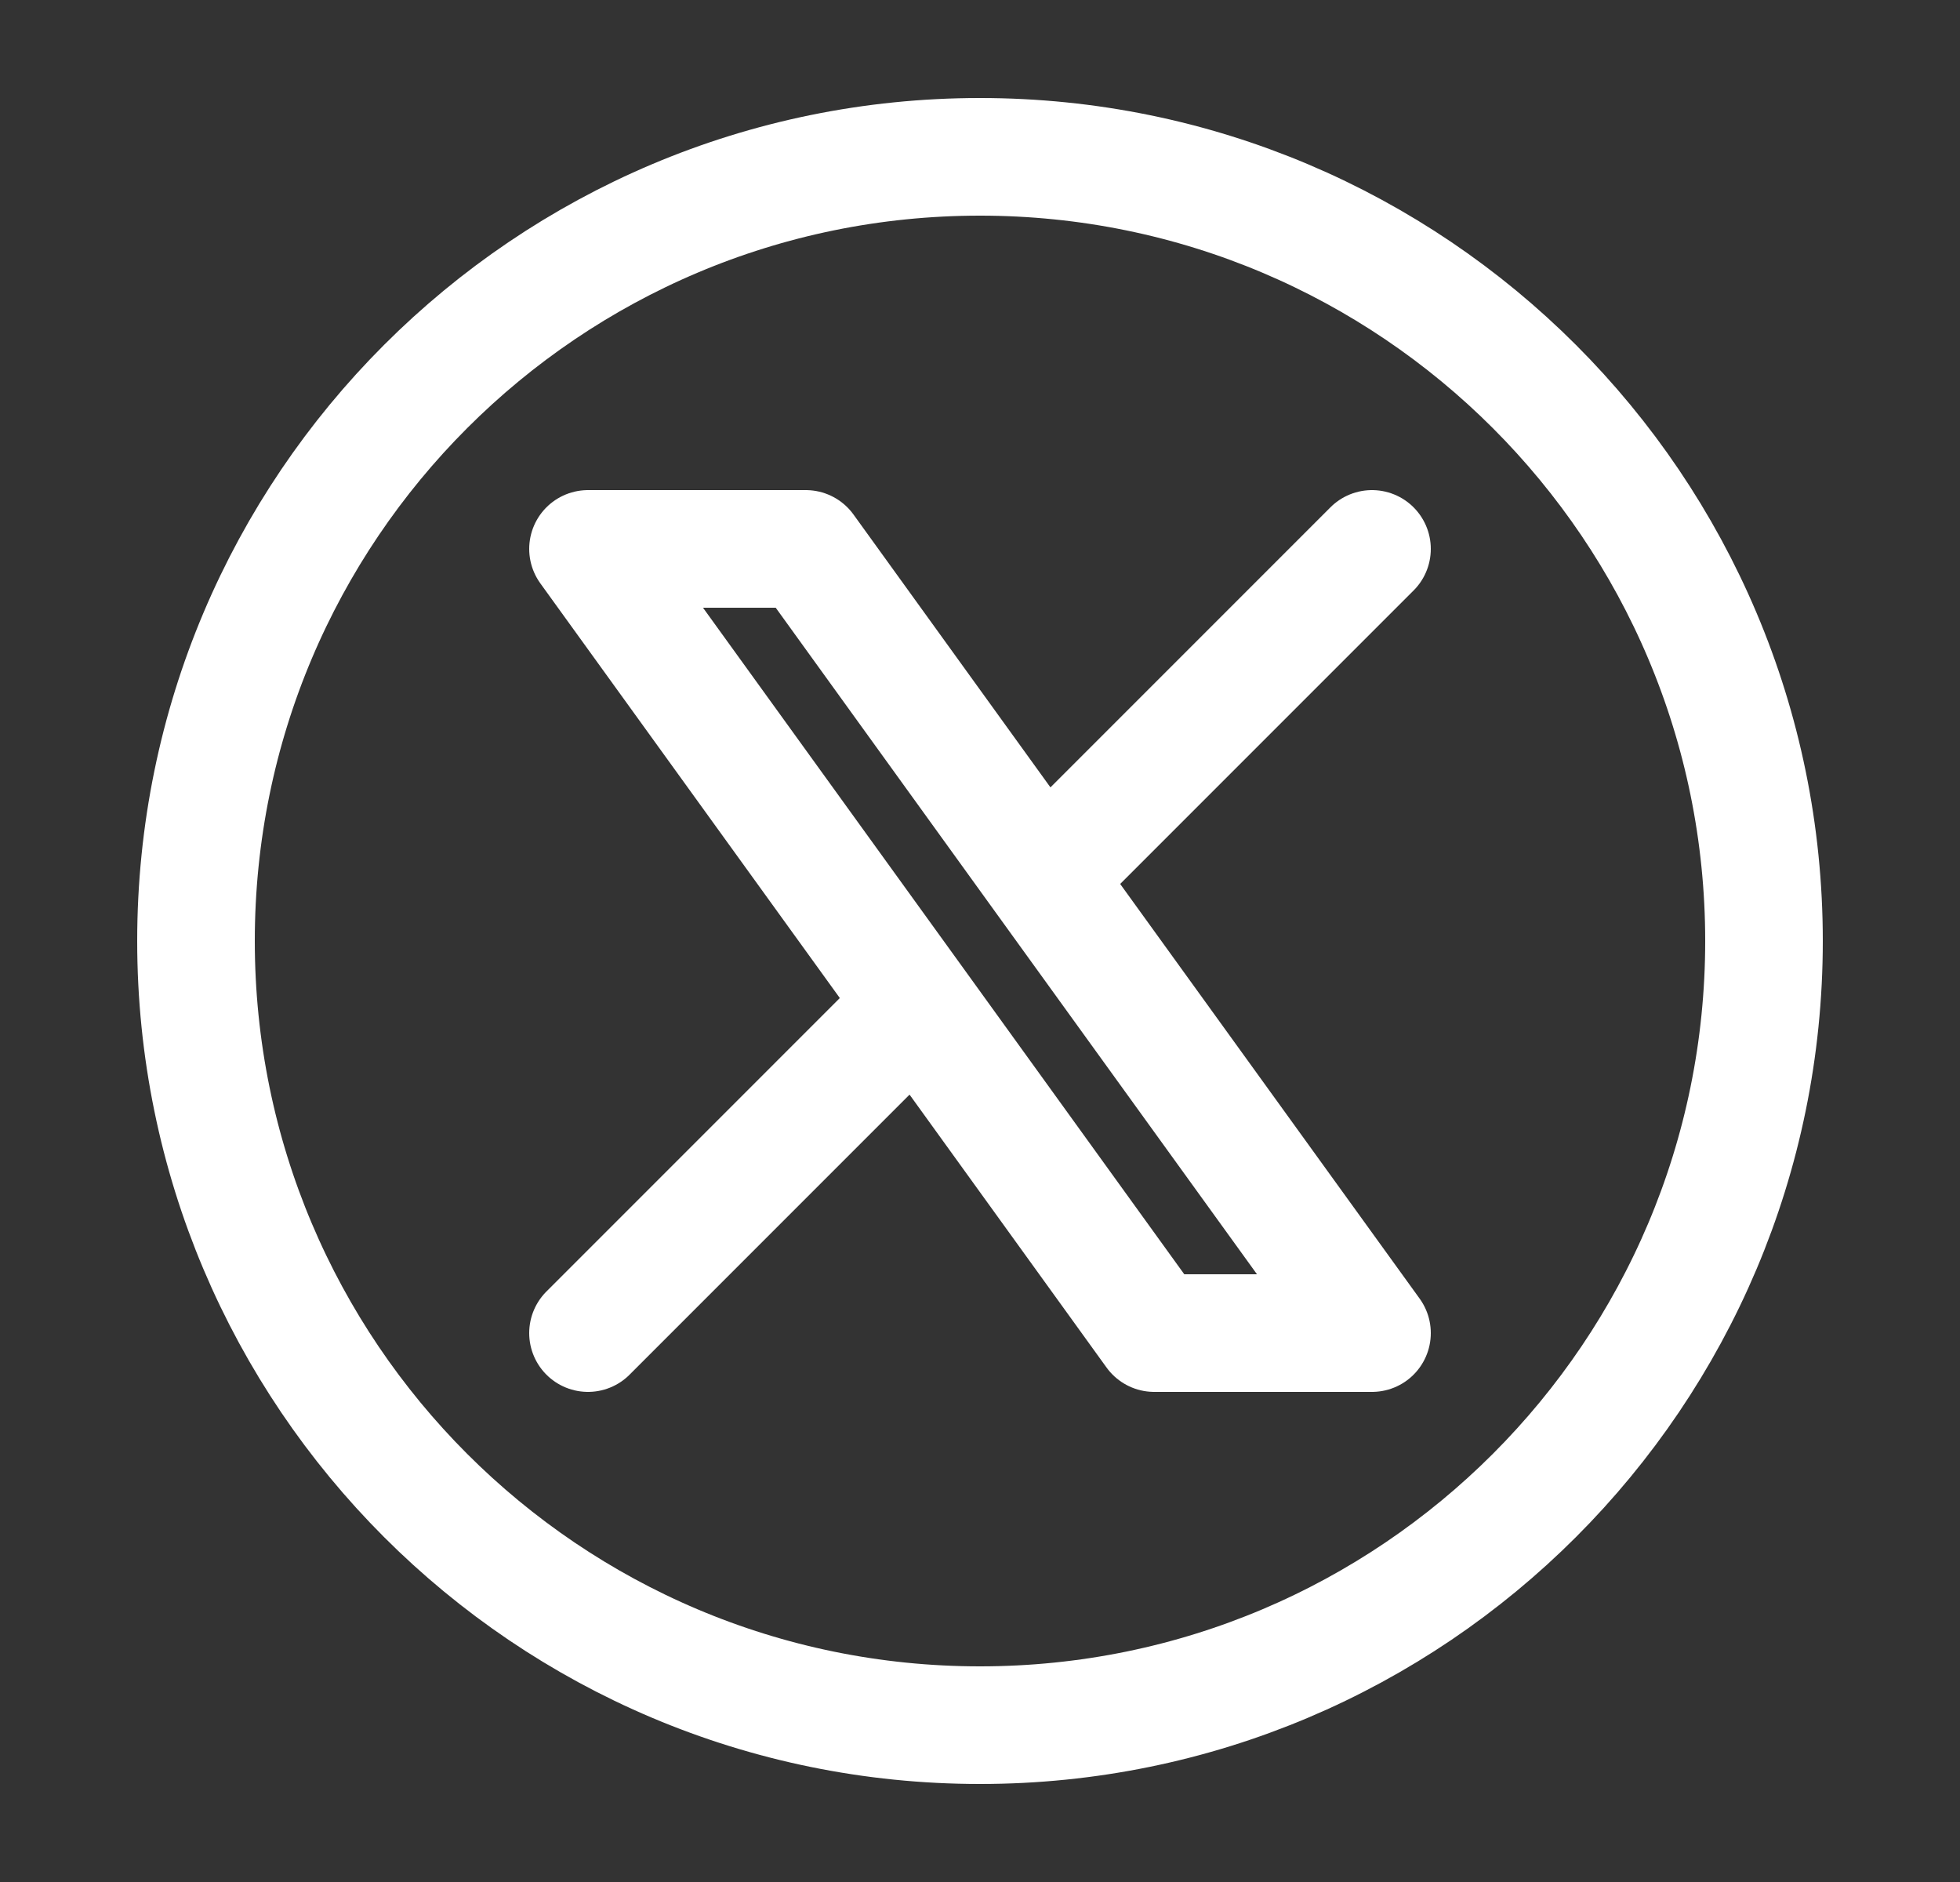 <svg width="25" height="24" viewBox="0 0 25 24" fill="none" xmlns="http://www.w3.org/2000/svg">
<rect x="0" y="0" width="25" height="24" fill="#333333" stroke="none"/>
<path d="M7.5 17L11.694 12.806M11.694 12.806L7.5 7H10.278L13.306 11.194M11.694 12.806L14.722 17H17.5L13.306 11.194M17.5 7L13.306 11.194" stroke="white" stroke-width="1.5" stroke-linecap="round" stroke-linejoin="round"/>
<path d="M22.5 12C22.5 17.523 18.023 22 12.5 22C6.977 22 2.5 17.523 2.5 12C2.5 6.477 6.977 2 12.5 2C18.023 2 22.5 6.477 22.5 12Z" stroke="white" stroke-width="1.5"/>
</svg>
